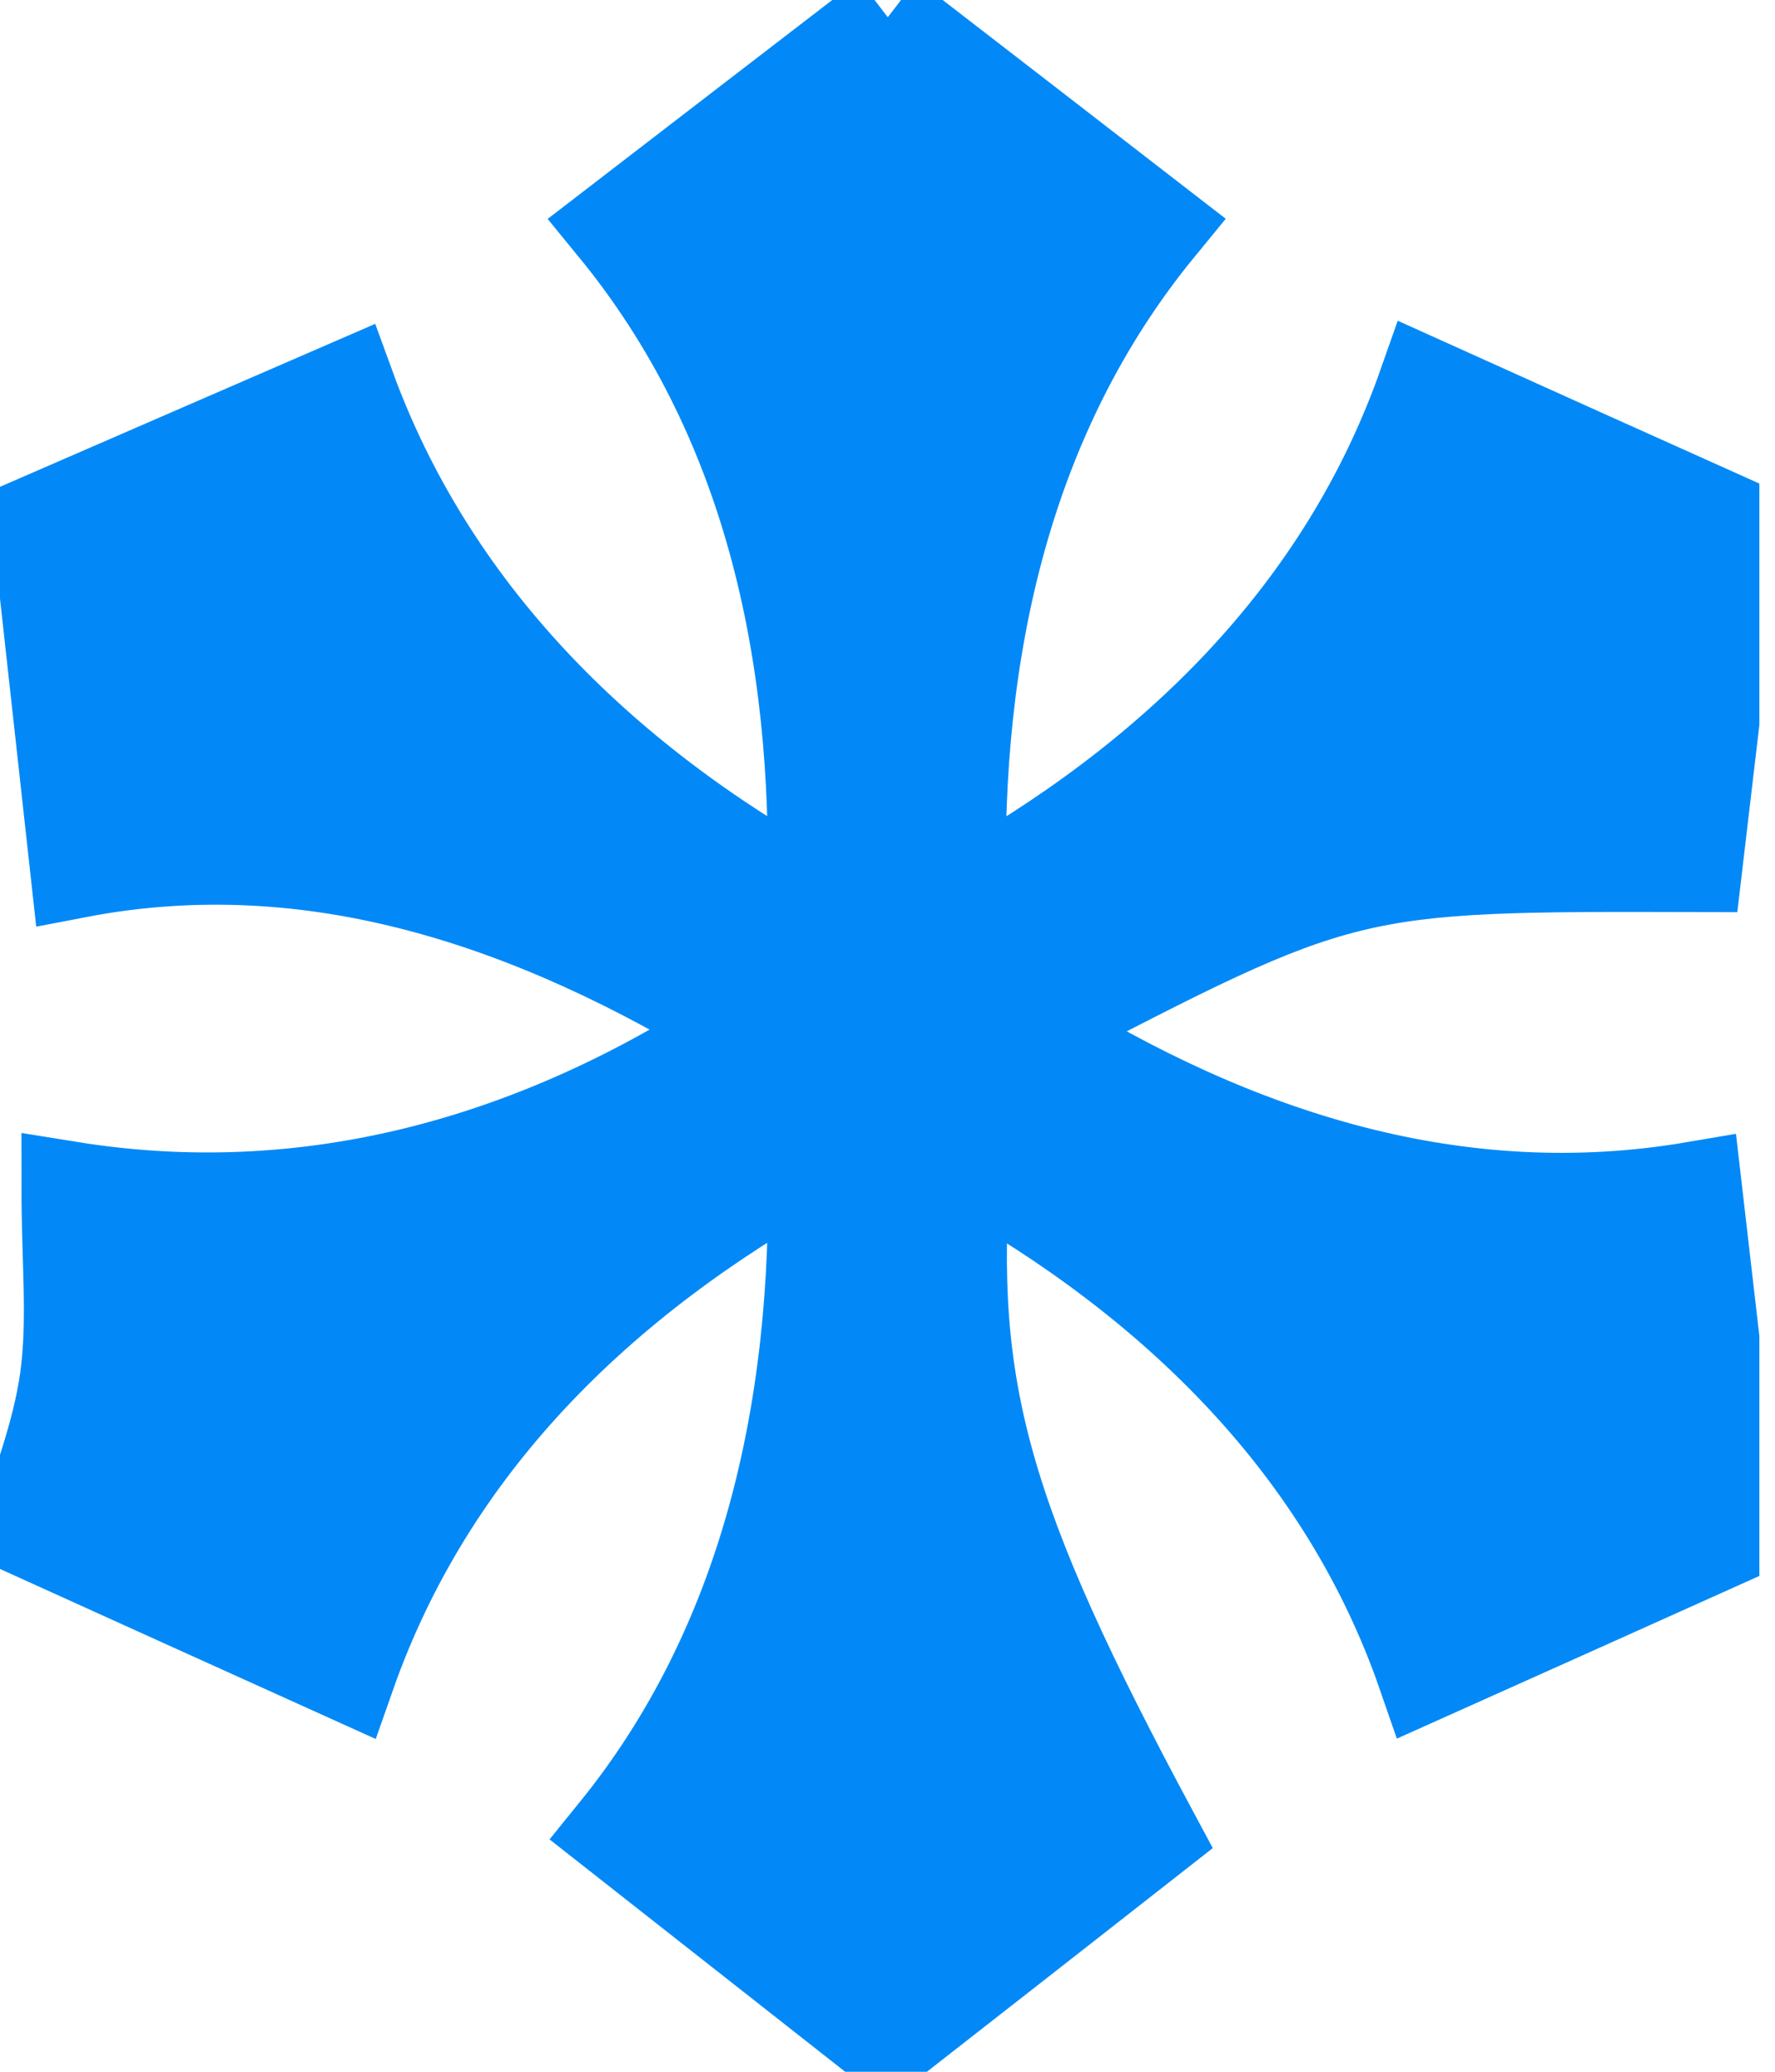 <svg width="30" height="35" viewBox="0 0 30 35" fill="none" xmlns="http://www.w3.org/2000/svg">
<g clip-path="url(#clip0_776_808)">
<path d="M15.003 0.293C16.408 1.377 17.957 2.573 19.576 3.825C16.999 6.966 16.096 10.95 16.208 15.194C19.851 13.188 22.735 10.354 24.089 6.506C25.936 7.339 27.671 8.121 29.331 8.865C29.131 10.54 28.894 12.556 28.652 14.608C22.763 14.594 22.73 14.598 17.39 17.381C20.921 19.596 24.68 20.76 28.643 20.085C28.885 22.17 29.113 24.148 29.317 25.935C27.764 26.633 25.982 27.433 24.079 28.285C22.758 24.469 19.892 21.639 16.282 19.638C15.994 23.501 16.608 25.674 19.474 31.007C17.911 32.231 16.371 33.436 14.975 34.525C13.626 33.464 12.091 32.259 10.421 30.947C12.947 27.829 13.868 23.859 13.775 19.587C10.142 21.593 7.253 24.399 5.885 28.29C4.02 27.447 2.247 26.647 0.442 25.828C0.628 25.172 1.005 24.245 1.136 23.287C1.27 22.309 1.163 21.304 1.163 20.08C5.164 20.727 9.021 19.689 12.542 17.377C9.044 15.227 5.294 13.942 1.312 14.706C1.084 12.644 0.866 10.666 0.661 8.809C2.178 8.149 3.95 7.381 5.881 6.543C7.253 10.308 10.1 13.174 13.77 15.194C13.873 10.973 13.003 7.008 10.398 3.83C12.003 2.597 13.547 1.405 15.003 0.289" fill="#0389F7"/>
<path d="M15.003 0.293C16.408 1.377 17.957 2.573 19.576 3.825C16.999 6.966 16.096 10.95 16.208 15.194C19.851 13.188 22.735 10.354 24.089 6.506C25.936 7.339 27.671 8.121 29.331 8.865C29.131 10.54 28.894 12.556 28.652 14.608C22.763 14.594 22.73 14.598 17.39 17.381C20.921 19.596 24.68 20.76 28.643 20.085C28.885 22.17 29.113 24.148 29.317 25.935C27.764 26.633 25.982 27.433 24.079 28.285C22.758 24.469 19.892 21.639 16.282 19.638C15.994 23.501 16.608 25.674 19.474 31.007C17.911 32.231 16.371 33.436 14.975 34.525C13.626 33.464 12.091 32.259 10.421 30.947C12.947 27.829 13.868 23.859 13.775 19.587C10.142 21.593 7.253 24.399 5.885 28.29C4.02 27.447 2.247 26.647 0.442 25.828C0.628 25.172 1.005 24.245 1.136 23.287C1.27 22.309 1.163 21.304 1.163 20.08C5.164 20.727 9.021 19.689 12.542 17.377C9.044 15.227 5.294 13.942 1.312 14.706C1.084 12.644 0.866 10.666 0.661 8.809C2.178 8.149 3.95 7.381 5.881 6.543C7.253 10.308 10.1 13.174 13.77 15.194C13.873 10.973 13.003 7.008 10.398 3.83C12.003 2.597 13.547 1.405 15.003 0.289" stroke="#0389F7" stroke-width="1.6" stroke-miterlimit="10"/>
</g>
<defs>
<clipPath id="clip0_776_808">
<rect width="29.736" height="35" fill="white"/>
</clipPath>
</defs>
</svg>
